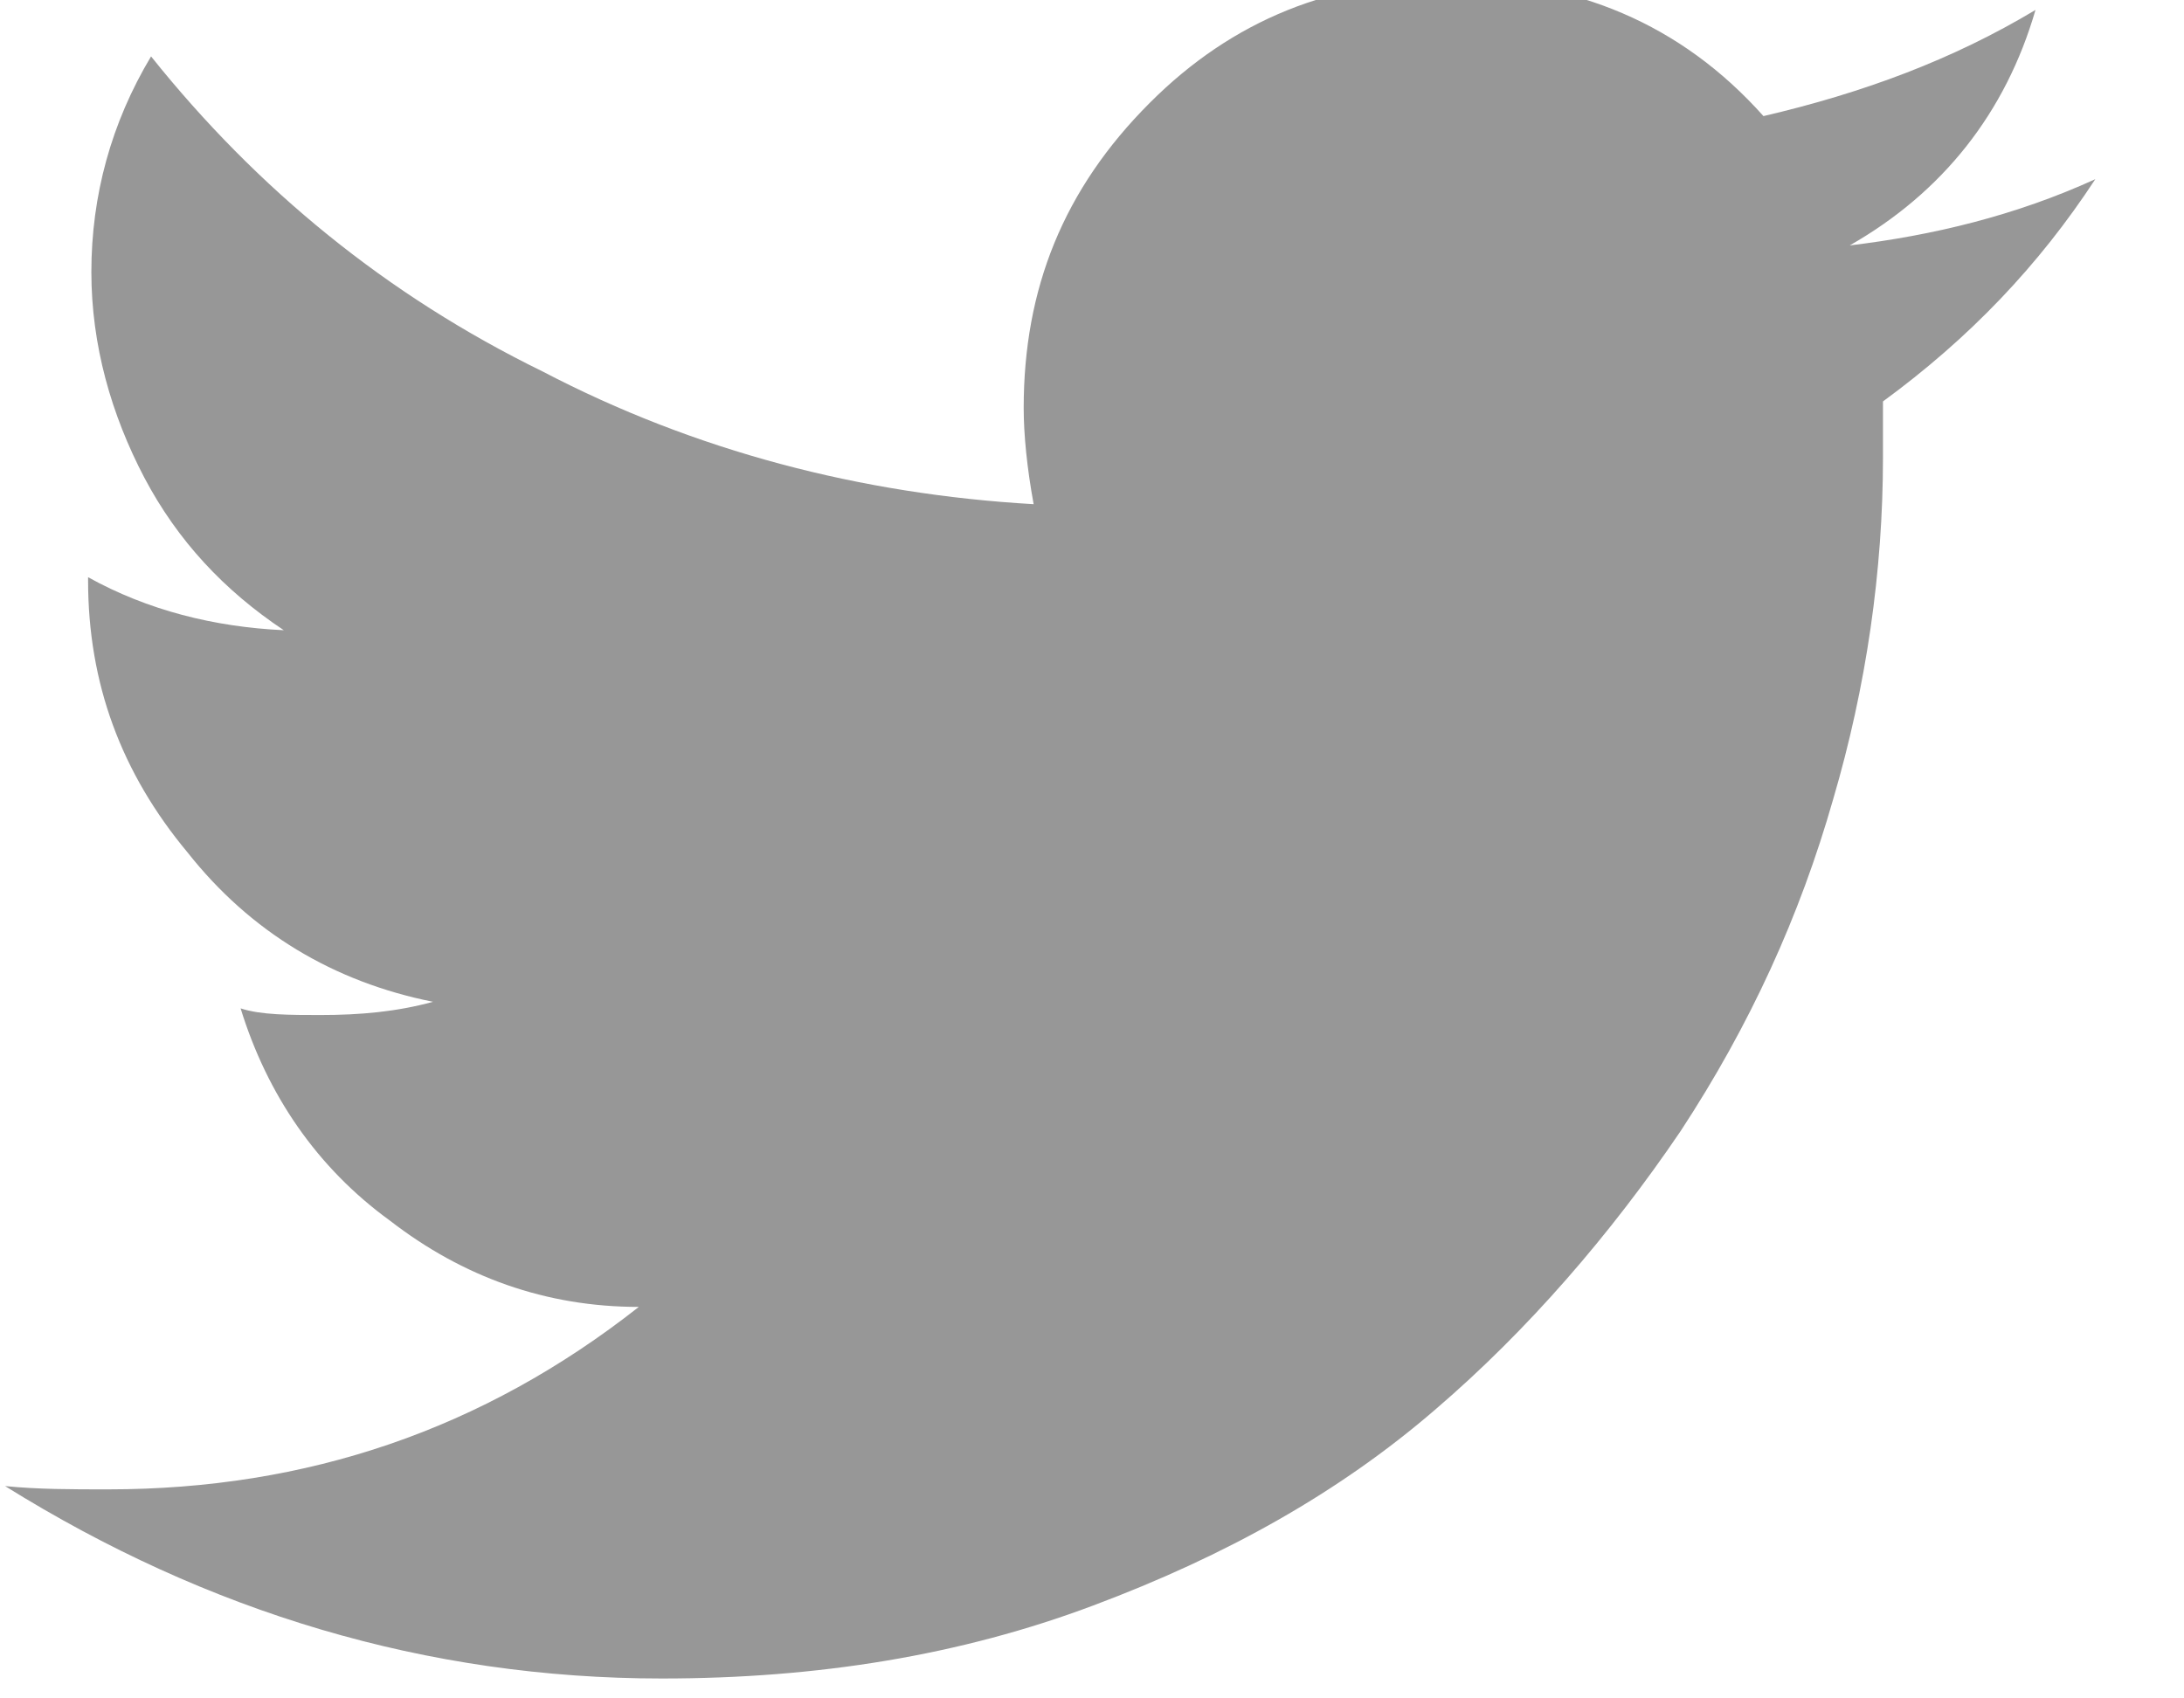<svg width="18" height="14" viewBox="0 0 18 14" fill="none" xmlns="http://www.w3.org/2000/svg">
<g clip-path="url(#clip0_9_1451)">
<path d="M0.042 12.25C0.315 12.277 0.589 12.277 0.89 12.277C2.53 12.277 3.979 11.785 5.265 10.773C4.499 10.773 3.815 10.527 3.214 10.062C2.612 9.625 2.202 9.023 1.983 8.312C2.147 8.367 2.394 8.367 2.64 8.367C2.968 8.367 3.269 8.34 3.569 8.258C2.749 8.094 2.065 7.684 1.546 7.027C0.999 6.371 0.726 5.633 0.726 4.785V4.758C1.218 5.031 1.765 5.168 2.339 5.195C1.847 4.867 1.464 4.457 1.19 3.938C0.917 3.418 0.753 2.844 0.753 2.242C0.753 1.613 0.917 1.012 1.245 0.465C2.12 1.559 3.187 2.434 4.472 3.062C5.729 3.719 7.097 4.074 8.519 4.156C8.464 3.855 8.437 3.582 8.437 3.363C8.437 2.379 8.765 1.559 9.476 0.848C10.159 0.164 10.979 -0.164 11.964 -0.164C12.976 -0.164 13.851 0.191 14.534 0.957C15.354 0.766 16.093 0.492 16.776 0.082C16.53 0.93 16.011 1.586 15.245 2.023C15.929 1.941 16.612 1.777 17.269 1.477C16.804 2.188 16.23 2.789 15.519 3.309V3.773C15.519 4.703 15.382 5.66 15.108 6.59C14.835 7.547 14.425 8.449 13.851 9.324C13.276 10.172 12.593 10.965 11.827 11.621C11.034 12.305 10.104 12.824 9.011 13.234C7.917 13.645 6.741 13.836 5.456 13.836C3.515 13.836 1.71 13.289 0.042 12.25Z" fill="#979797"/>
</g>
<defs>
<clipPath id="clip0_9_1451">
<rect width="17.23" height="14" fill="white" transform="matrix(1 0 0 -1 0.04 14)"/>
</clipPath>
</defs>
</svg>
